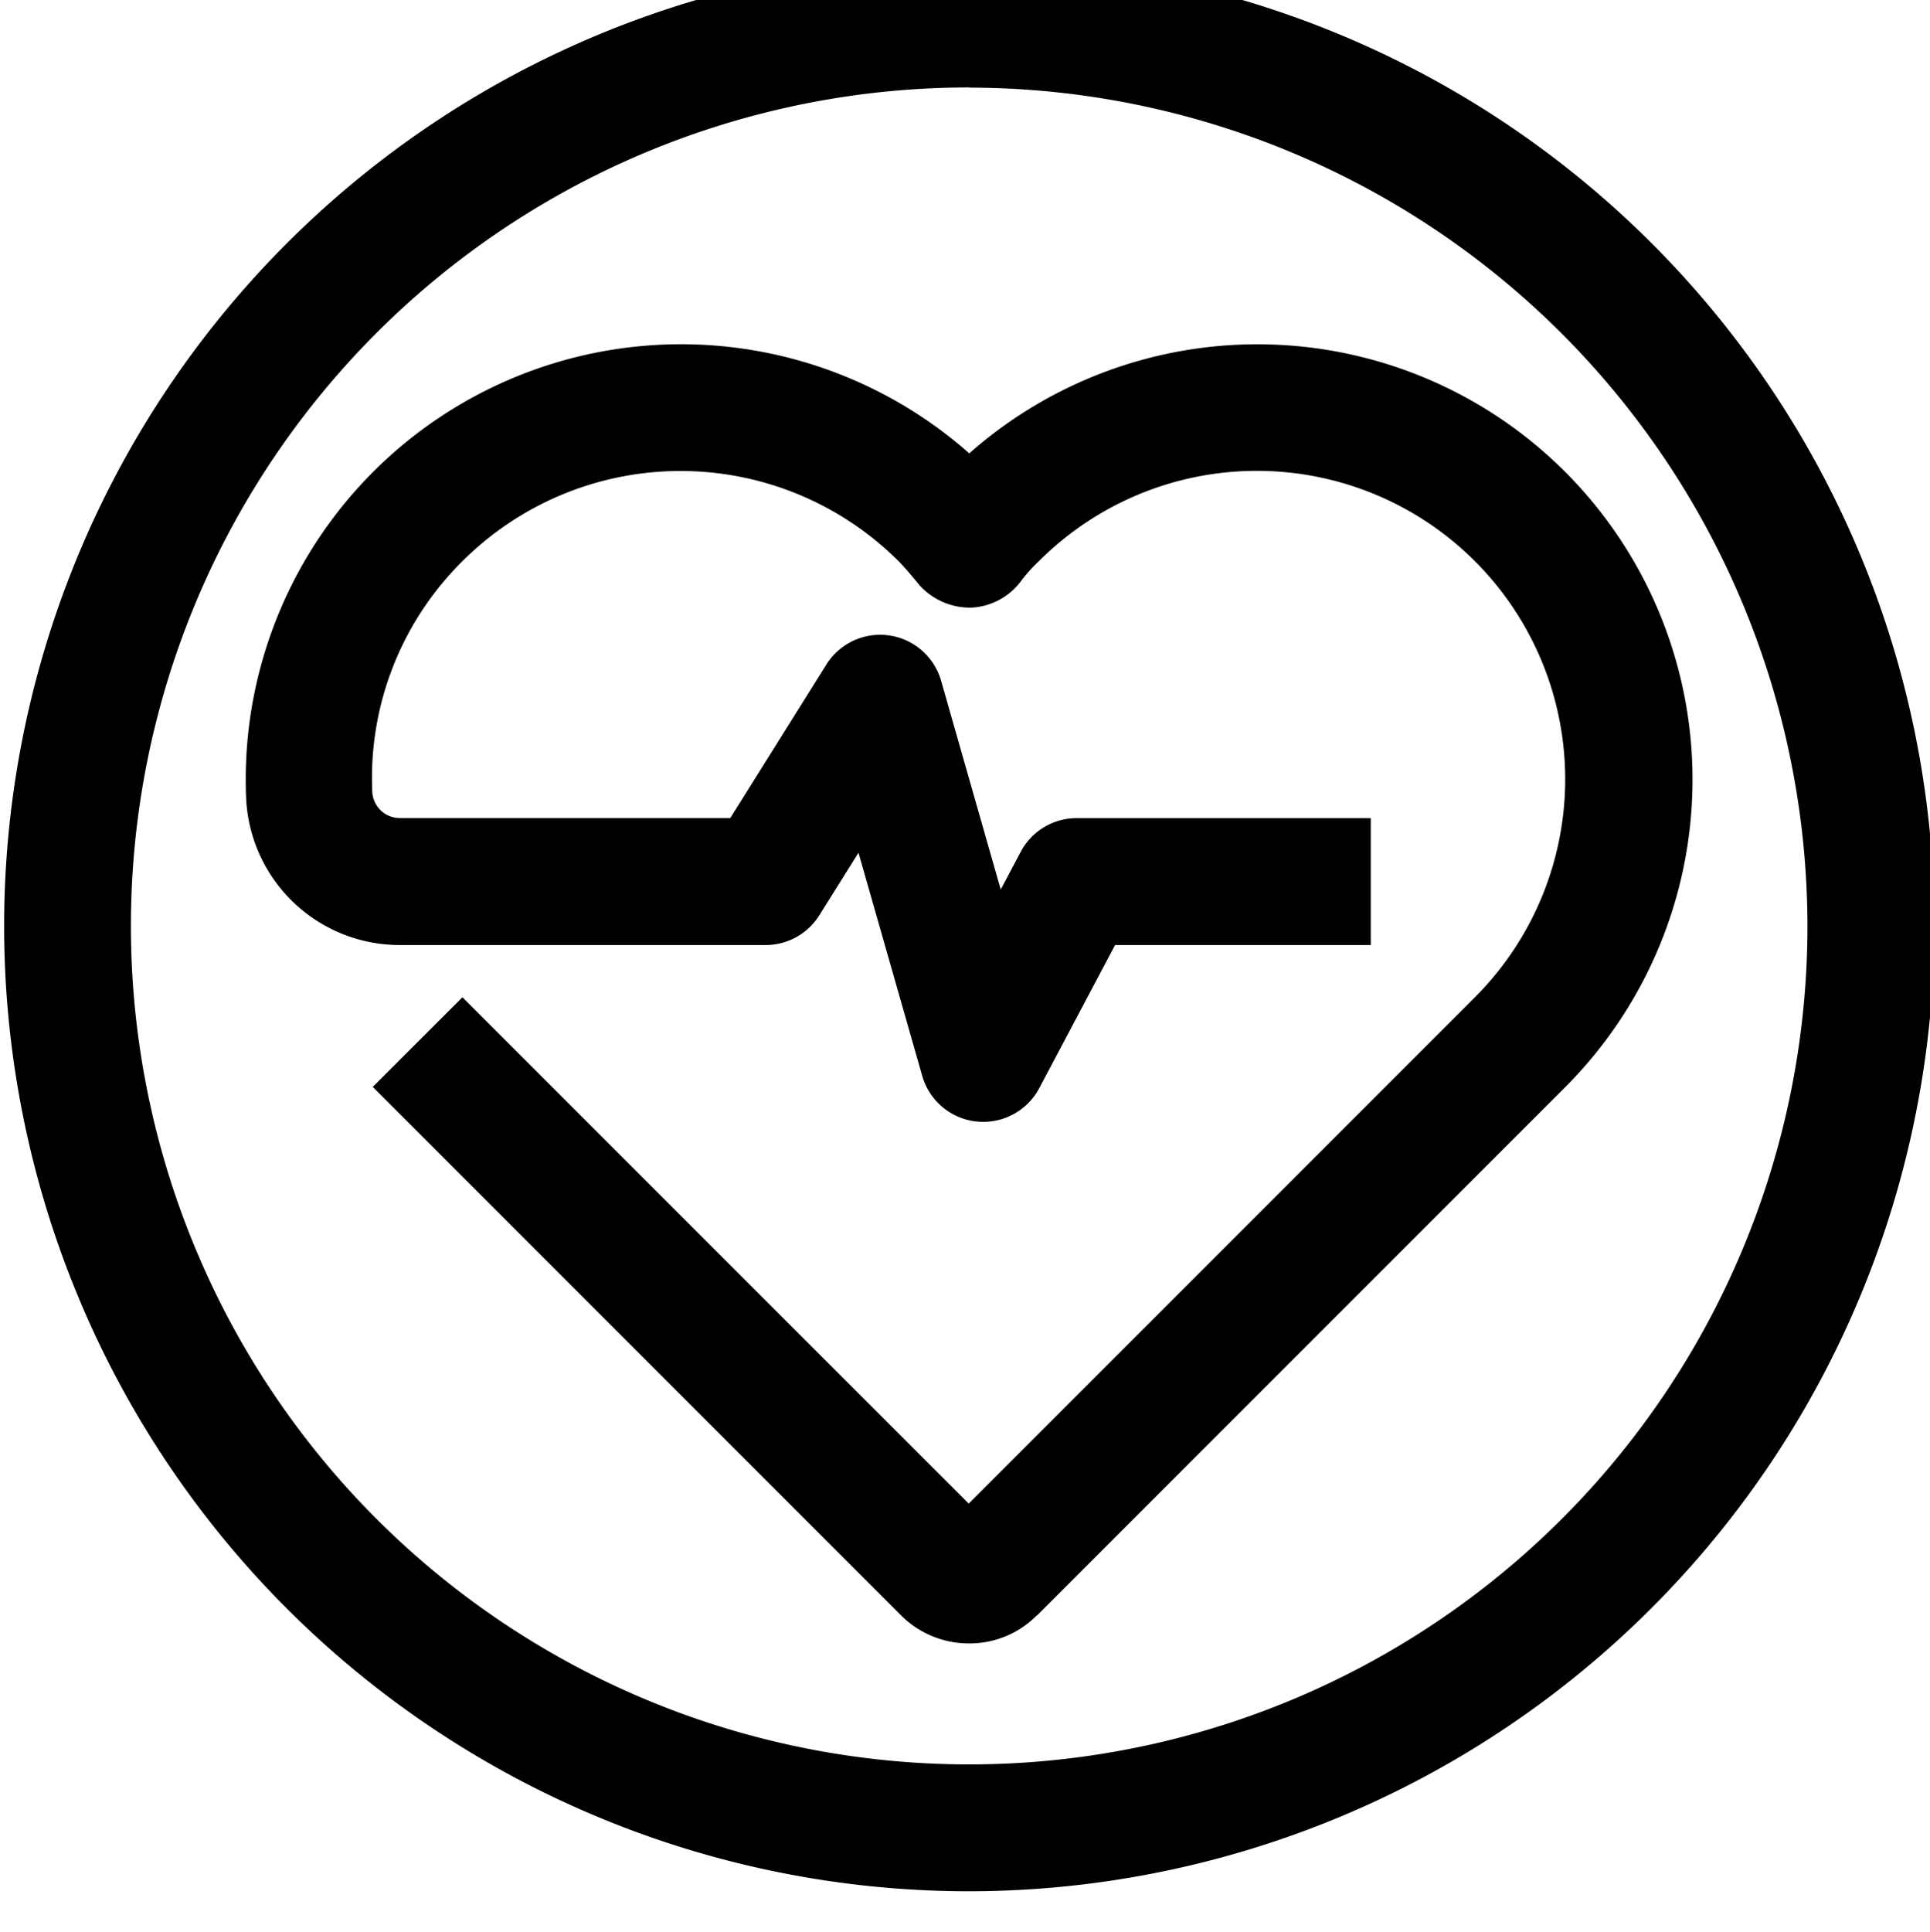 <svg xmlns="http://www.w3.org/2000/svg" width="20.997" height="21.01" viewBox="0 0 20.997 21.01">
  <path id="icon-heart_bpm" d="M278.313,914.1a10.5,10.5,0,1,1,10.5-10.5A10.512,10.512,0,0,1,278.313,914.1Zm0-19.62a9.12,9.12,0,1,0,9.119,9.12A9.13,9.13,0,0,0,278.313,894.482Zm.734,16.623,5.749-5.749a4.734,4.734,0,0,0-6.483-6.894,4.736,4.736,0,0,0-7.868,3.736,1.673,1.673,0,0,0,1.673,1.612l3.979,0h0a.689.689,0,0,0,.585-.324l.426-.68.693,2.426a.69.69,0,0,0,1.274.133l.824-1.555h2.782v-1.38h-3.2a.688.688,0,0,0-.609.367l-.217.409-.648-2.269a.69.69,0,0,0-1.249-.177l-1.045,1.669h-3.6a.3.3,0,0,1-.295-.289,3.316,3.316,0,0,1,.981-2.505,3.359,3.359,0,0,1,4.745,0c.084.084.225.258.228.262a.741.741,0,0,0,.565.243.717.717,0,0,0,.547-.3,1.716,1.716,0,0,1,.186-.205,3.354,3.354,0,1,1,4.744,4.743l-5.507,5.507-5.508-5.507-.976.975,5.753,5.753a1.041,1.041,0,0,0,.732.3A1.027,1.027,0,0,0,279.047,911.1Z" transform="translate(-267.768 -893.529)"/>
</svg>
